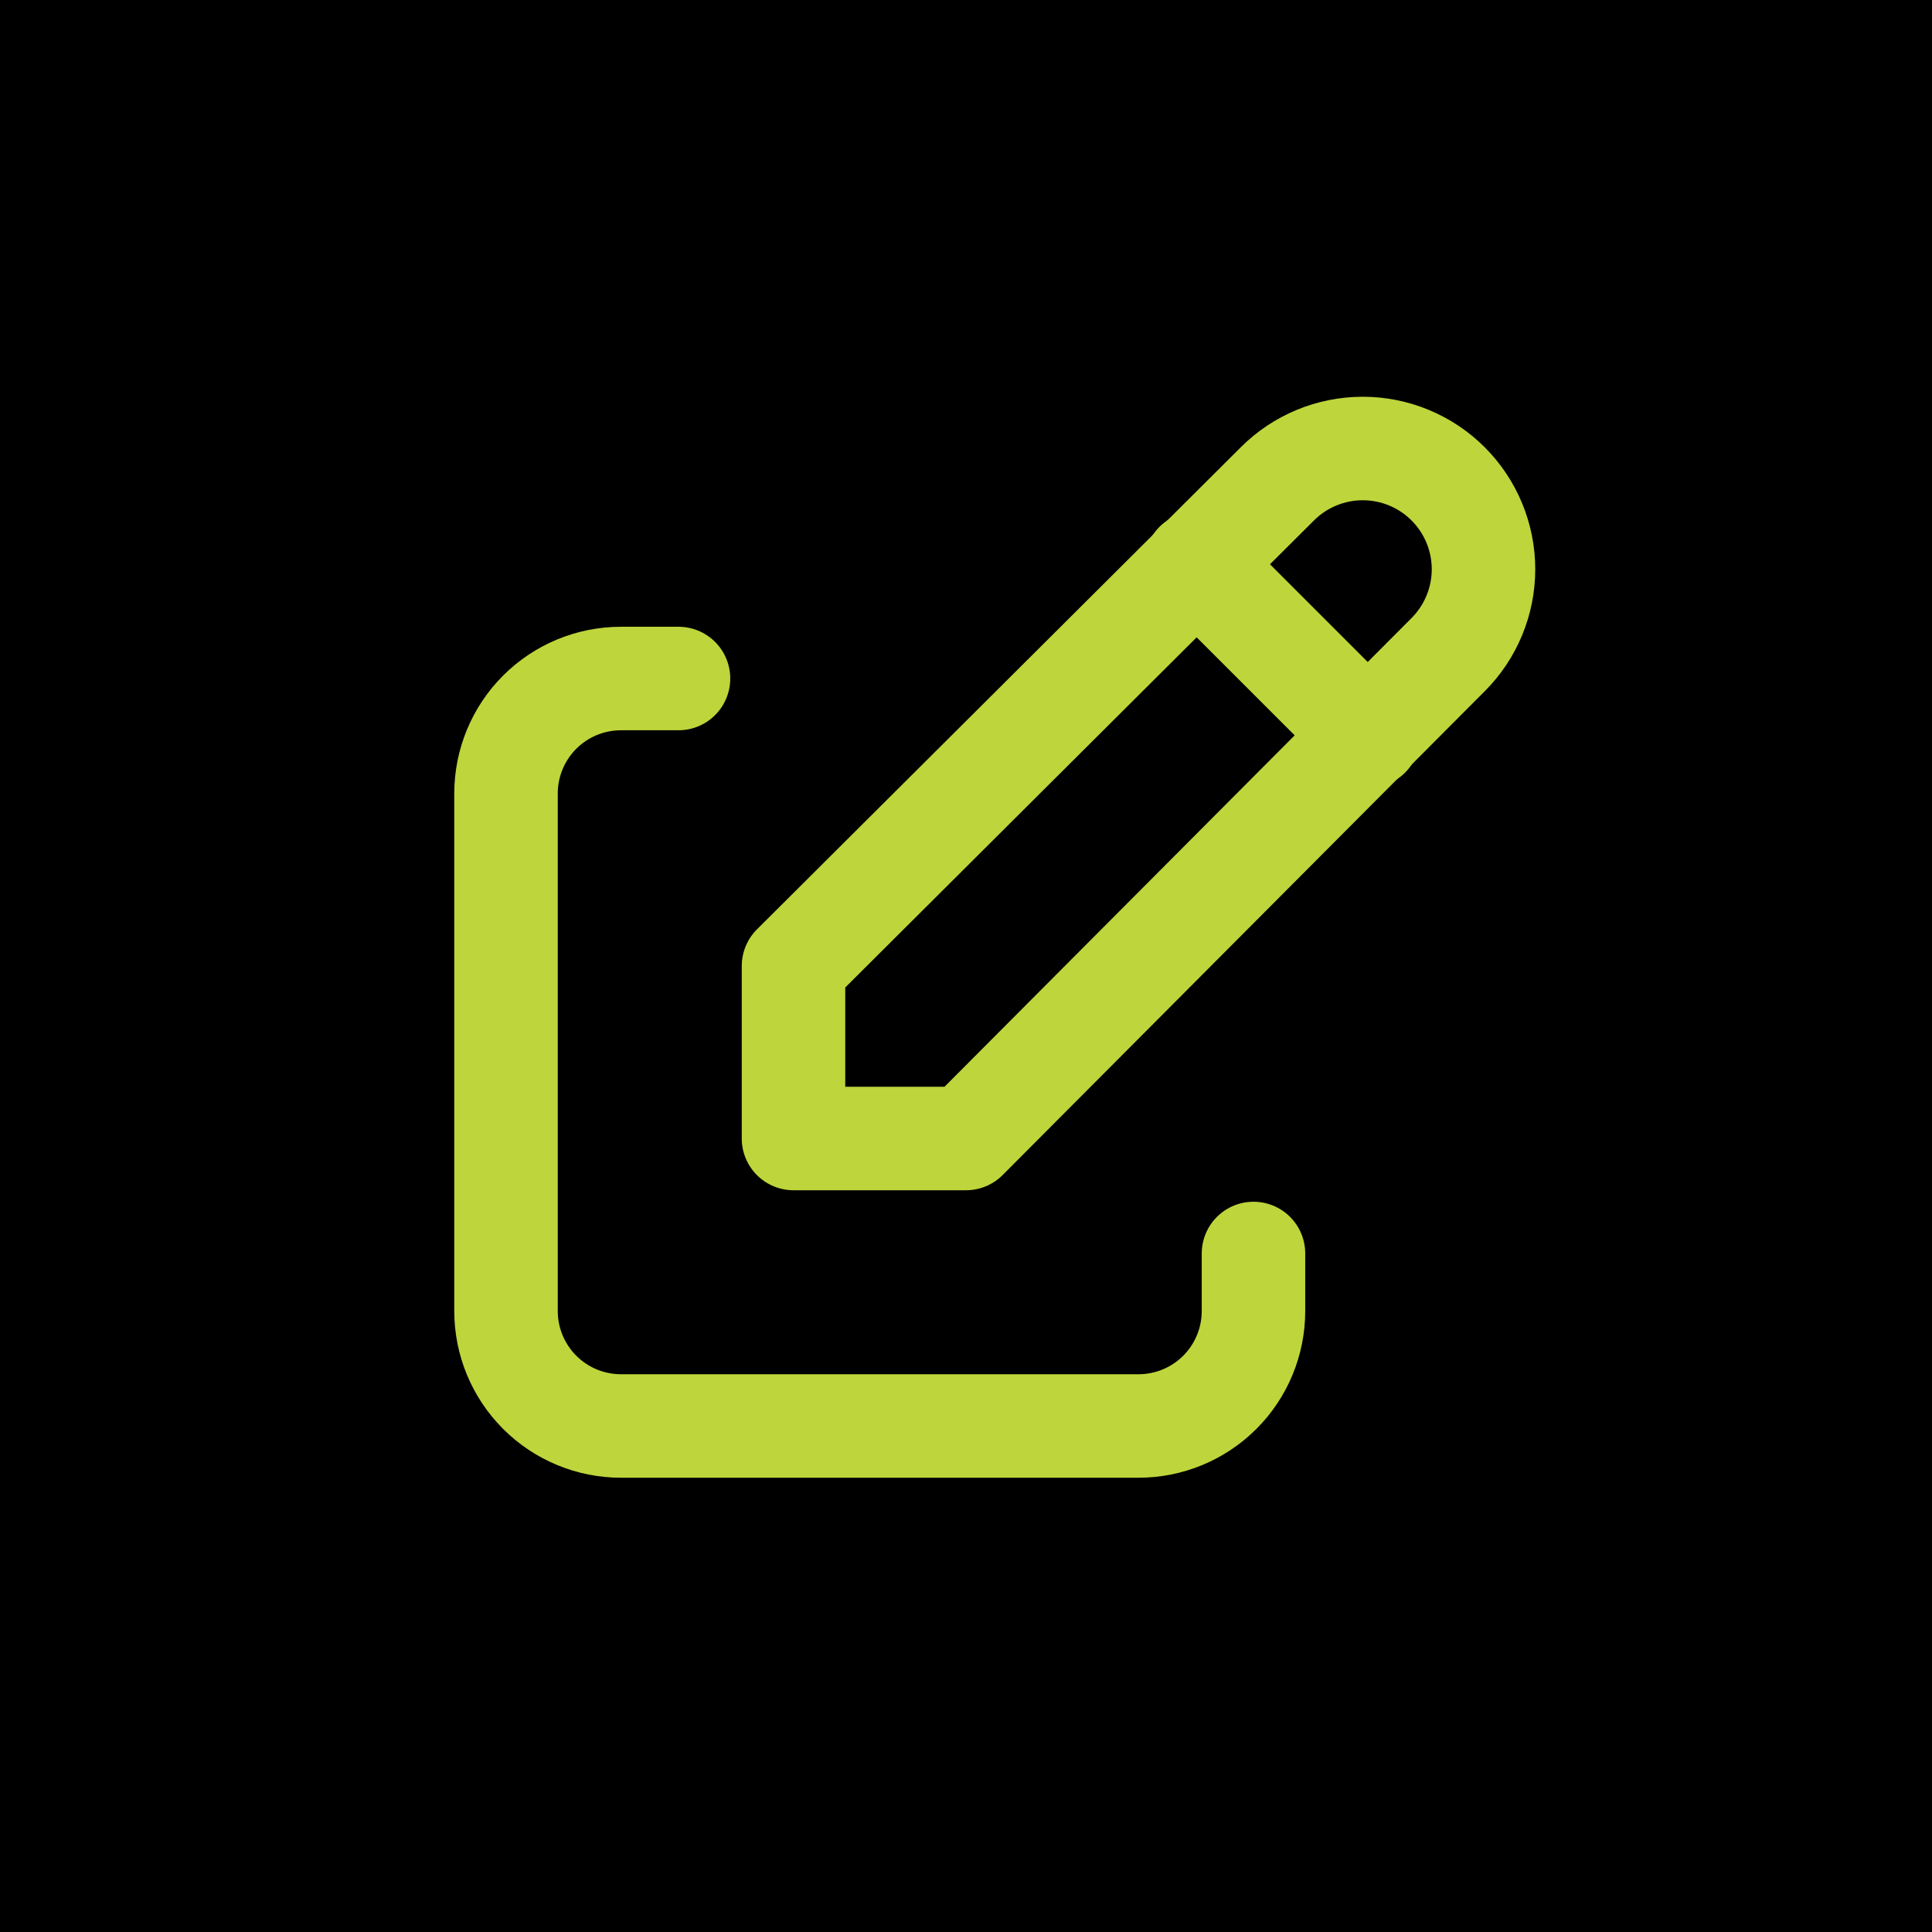 <svg width="56" height="56" viewBox="0 0 56 56" fill="none" xmlns="http://www.w3.org/2000/svg">
<rect width="56" height="56" fill="#none"/>
<path d="M19.667 19.667H18C17.116 19.667 16.268 20.018 15.643 20.643C15.018 21.268 14.667 22.116 14.667 23V38C14.667 38.884 15.018 39.732 15.643 40.357C16.268 40.982 17.116 41.333 18 41.333H33C33.884 41.333 34.732 40.982 35.357 40.357C35.982 39.732 36.333 38.884 36.333 38V36.333" stroke="#bfd53c" stroke-width="3" stroke-linecap="round" stroke-linejoin="round"/>
<path d="M41.975 18.975C42.631 18.319 43 17.428 43 16.5C43 15.572 42.631 14.681 41.975 14.025C41.319 13.369 40.428 13 39.5 13C38.572 13 37.681 13.369 37.025 14.025L23 28V33H28L41.975 18.975Z" stroke="#bfd53c" stroke-width="3" stroke-linecap="round" stroke-linejoin="round"/>
<path d="M34.667 16.333L39.667 21.333" stroke="#bfd53c" stroke-width="3" stroke-linecap="round" stroke-linejoin="round"/>
</svg>
